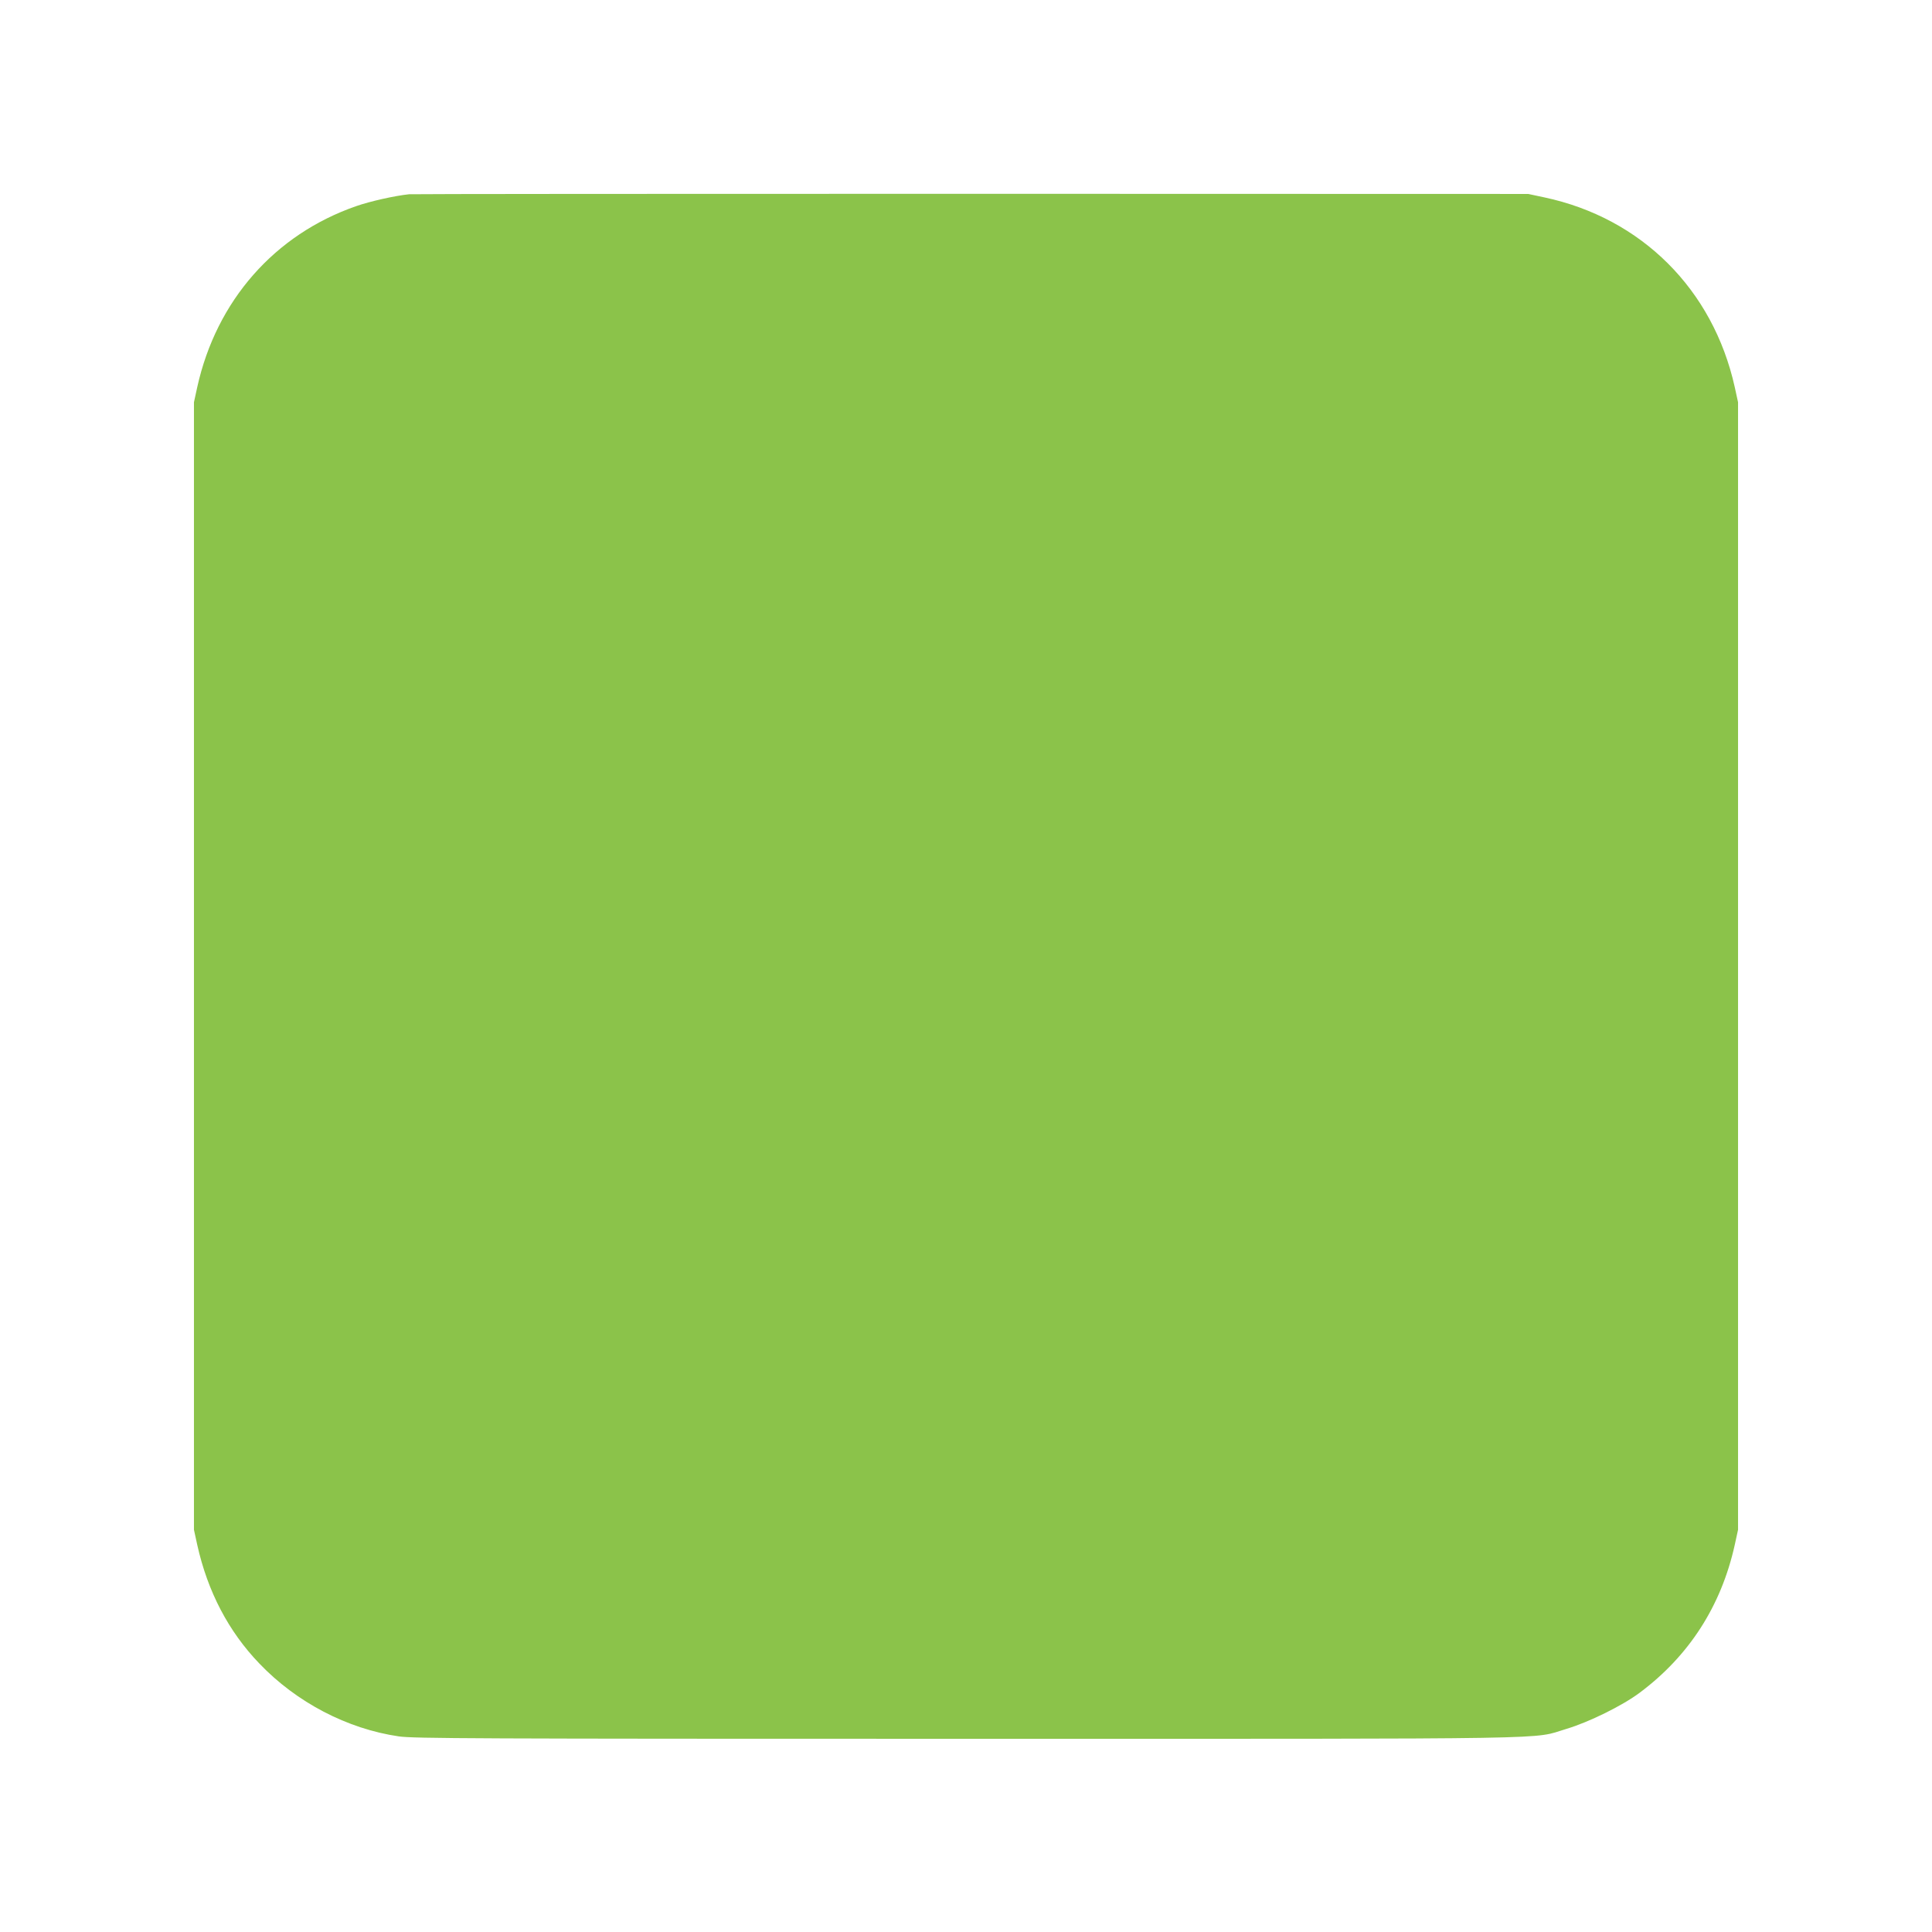 <?xml version="1.0" standalone="no"?>
<!DOCTYPE svg PUBLIC "-//W3C//DTD SVG 20010904//EN"
 "http://www.w3.org/TR/2001/REC-SVG-20010904/DTD/svg10.dtd">
<svg version="1.0" xmlns="http://www.w3.org/2000/svg"
 width="1280pt" height="1280pt" viewBox="0 0 1280 1280"
 preserveAspectRatio="xMidYMid meet">
<g transform="translate(0,1280) scale(0.1,-0.1)"
fill="#8bc34a" stroke="none">
<path d="M2710 11513 c-95 -10 -260 -47 -351 -79 -540 -188 -925 -626 -1052
-1198 l-22 -101 0 -3735 0 -3735 22 -101 c69 -309 207 -573 412 -786 246 -257
581 -432 923 -482 94 -14 497 -16 3758 -16 4050 0 3741 -5 3979 66 147 44 369
153 484 239 327 244 540 574 630 979 l22 101 0 3735 0 3735 -22 101 c-144 647
-618 1119 -1260 1256 l-108 23 -3690 1 c-2029 0 -3706 -1 -3725 -3z"/>
</g>
</svg>
